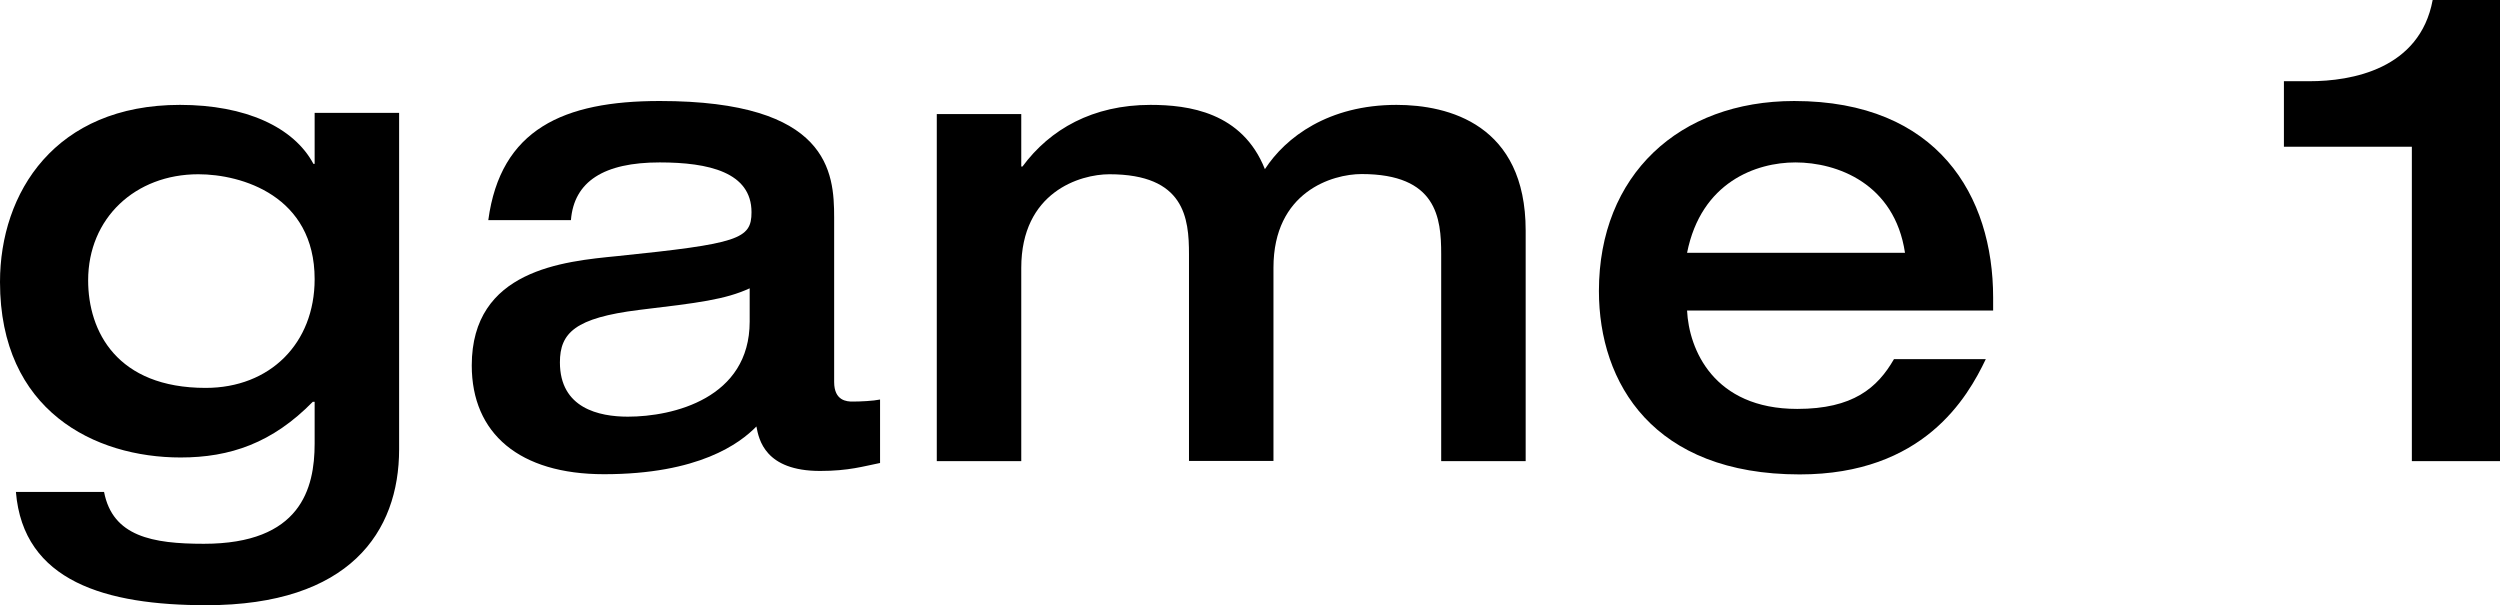 <?xml version="1.0" encoding="UTF-8"?><svg id="uuid-8830dcc0-fbf7-4e3a-b753-5e1df0f17cc4" xmlns="http://www.w3.org/2000/svg" viewBox="0 0 122.52 29.66"><g id="uuid-ee85ab6c-3127-43ed-956e-dc1722c8875e"><path d="M19.56,5.52v16.5c0,4.05-2.43,7.64-9.45,7.64-4.92,0-8.97-1.16-9.33-5.55h4.32c.42,2.18,2.37,2.54,4.89,2.54,4.74,0,5.43-2.7,5.43-4.91v-2.05h-.09c-1.98,2.02-4.05,2.73-6.48,2.73-4.2,0-8.85-2.28-8.85-8.6C0,9.44,2.7,5.14,8.82,5.14c3.21,0,5.58,1.09,6.54,2.89h.06v-2.5h4.14ZM10.08,19.01c3.15,0,5.34-2.18,5.34-5.33,0-4.08-3.57-5.14-5.7-5.14-3.09,0-5.4,2.15-5.4,5.2,0,2.5,1.41,5.27,5.76,5.27Z"/><path d="M40.88,18.72c0,.93.63.96.9.96.39,0,1.02-.03,1.35-.1v3.11c-.81.16-1.53.39-2.94.39-2.7,0-3-1.54-3.12-2.18-.81.83-2.82,2.34-7.47,2.34-4.14,0-6.48-1.99-6.48-5.33,0-4.69,4.5-5.1,7.14-5.36,5.94-.61,6.57-.83,6.57-2.15,0-1.96-2.1-2.44-4.5-2.44-2.73,0-4.2.93-4.35,2.83h-4.05c.6-4.46,3.69-5.84,8.4-5.84,8.31,0,8.55,3.5,8.55,5.71v8.06ZM36.74,14.13c-1.2.55-2.49.71-5.43,1.06-3.12.39-3.87,1.12-3.87,2.57,0,2.25,1.92,2.66,3.33,2.66,2.22,0,5.97-.9,5.97-4.66v-1.64Z"/><path d="M58.27,12.46c0-1.77-.21-3.92-3.9-3.92-1.44,0-4.32.87-4.32,4.59v9.47h-4.14V5.59h4.14v2.57h.06c1.35-1.83,3.45-3.02,6.27-3.02,1.86,0,4.5.35,5.61,3.15,1.02-1.57,3.12-3.15,6.45-3.15,2.55,0,6.33.96,6.33,6.16v11.3h-4.14v-10.15c0-1.77-.21-3.92-3.9-3.92-1.44,0-4.32.87-4.32,4.59v9.47h-4.14v-10.15Z"/><path d="M82.68,15.22c.09,1.89,1.29,4.82,5.4,4.82,2.73,0,3.93-1.03,4.74-2.44h4.5c-.9,1.89-3.06,5.65-9.12,5.65-7.17,0-9.84-4.46-9.84-8.99,0-5.68,3.93-9.31,9.57-9.31,7.05,0,9.75,4.66,9.75,9.63v.64h-15ZM93.36,12.39c-.51-3.4-3.33-4.43-5.37-4.43-1.92,0-4.62.96-5.31,4.43h10.68Z"/><path d="M118.2,7.19h-6.27v-3.21h1.26c2.04,0,5.4-.58,6.03-3.98h3.3v22.6h-4.32V7.19Z"/></g></svg>